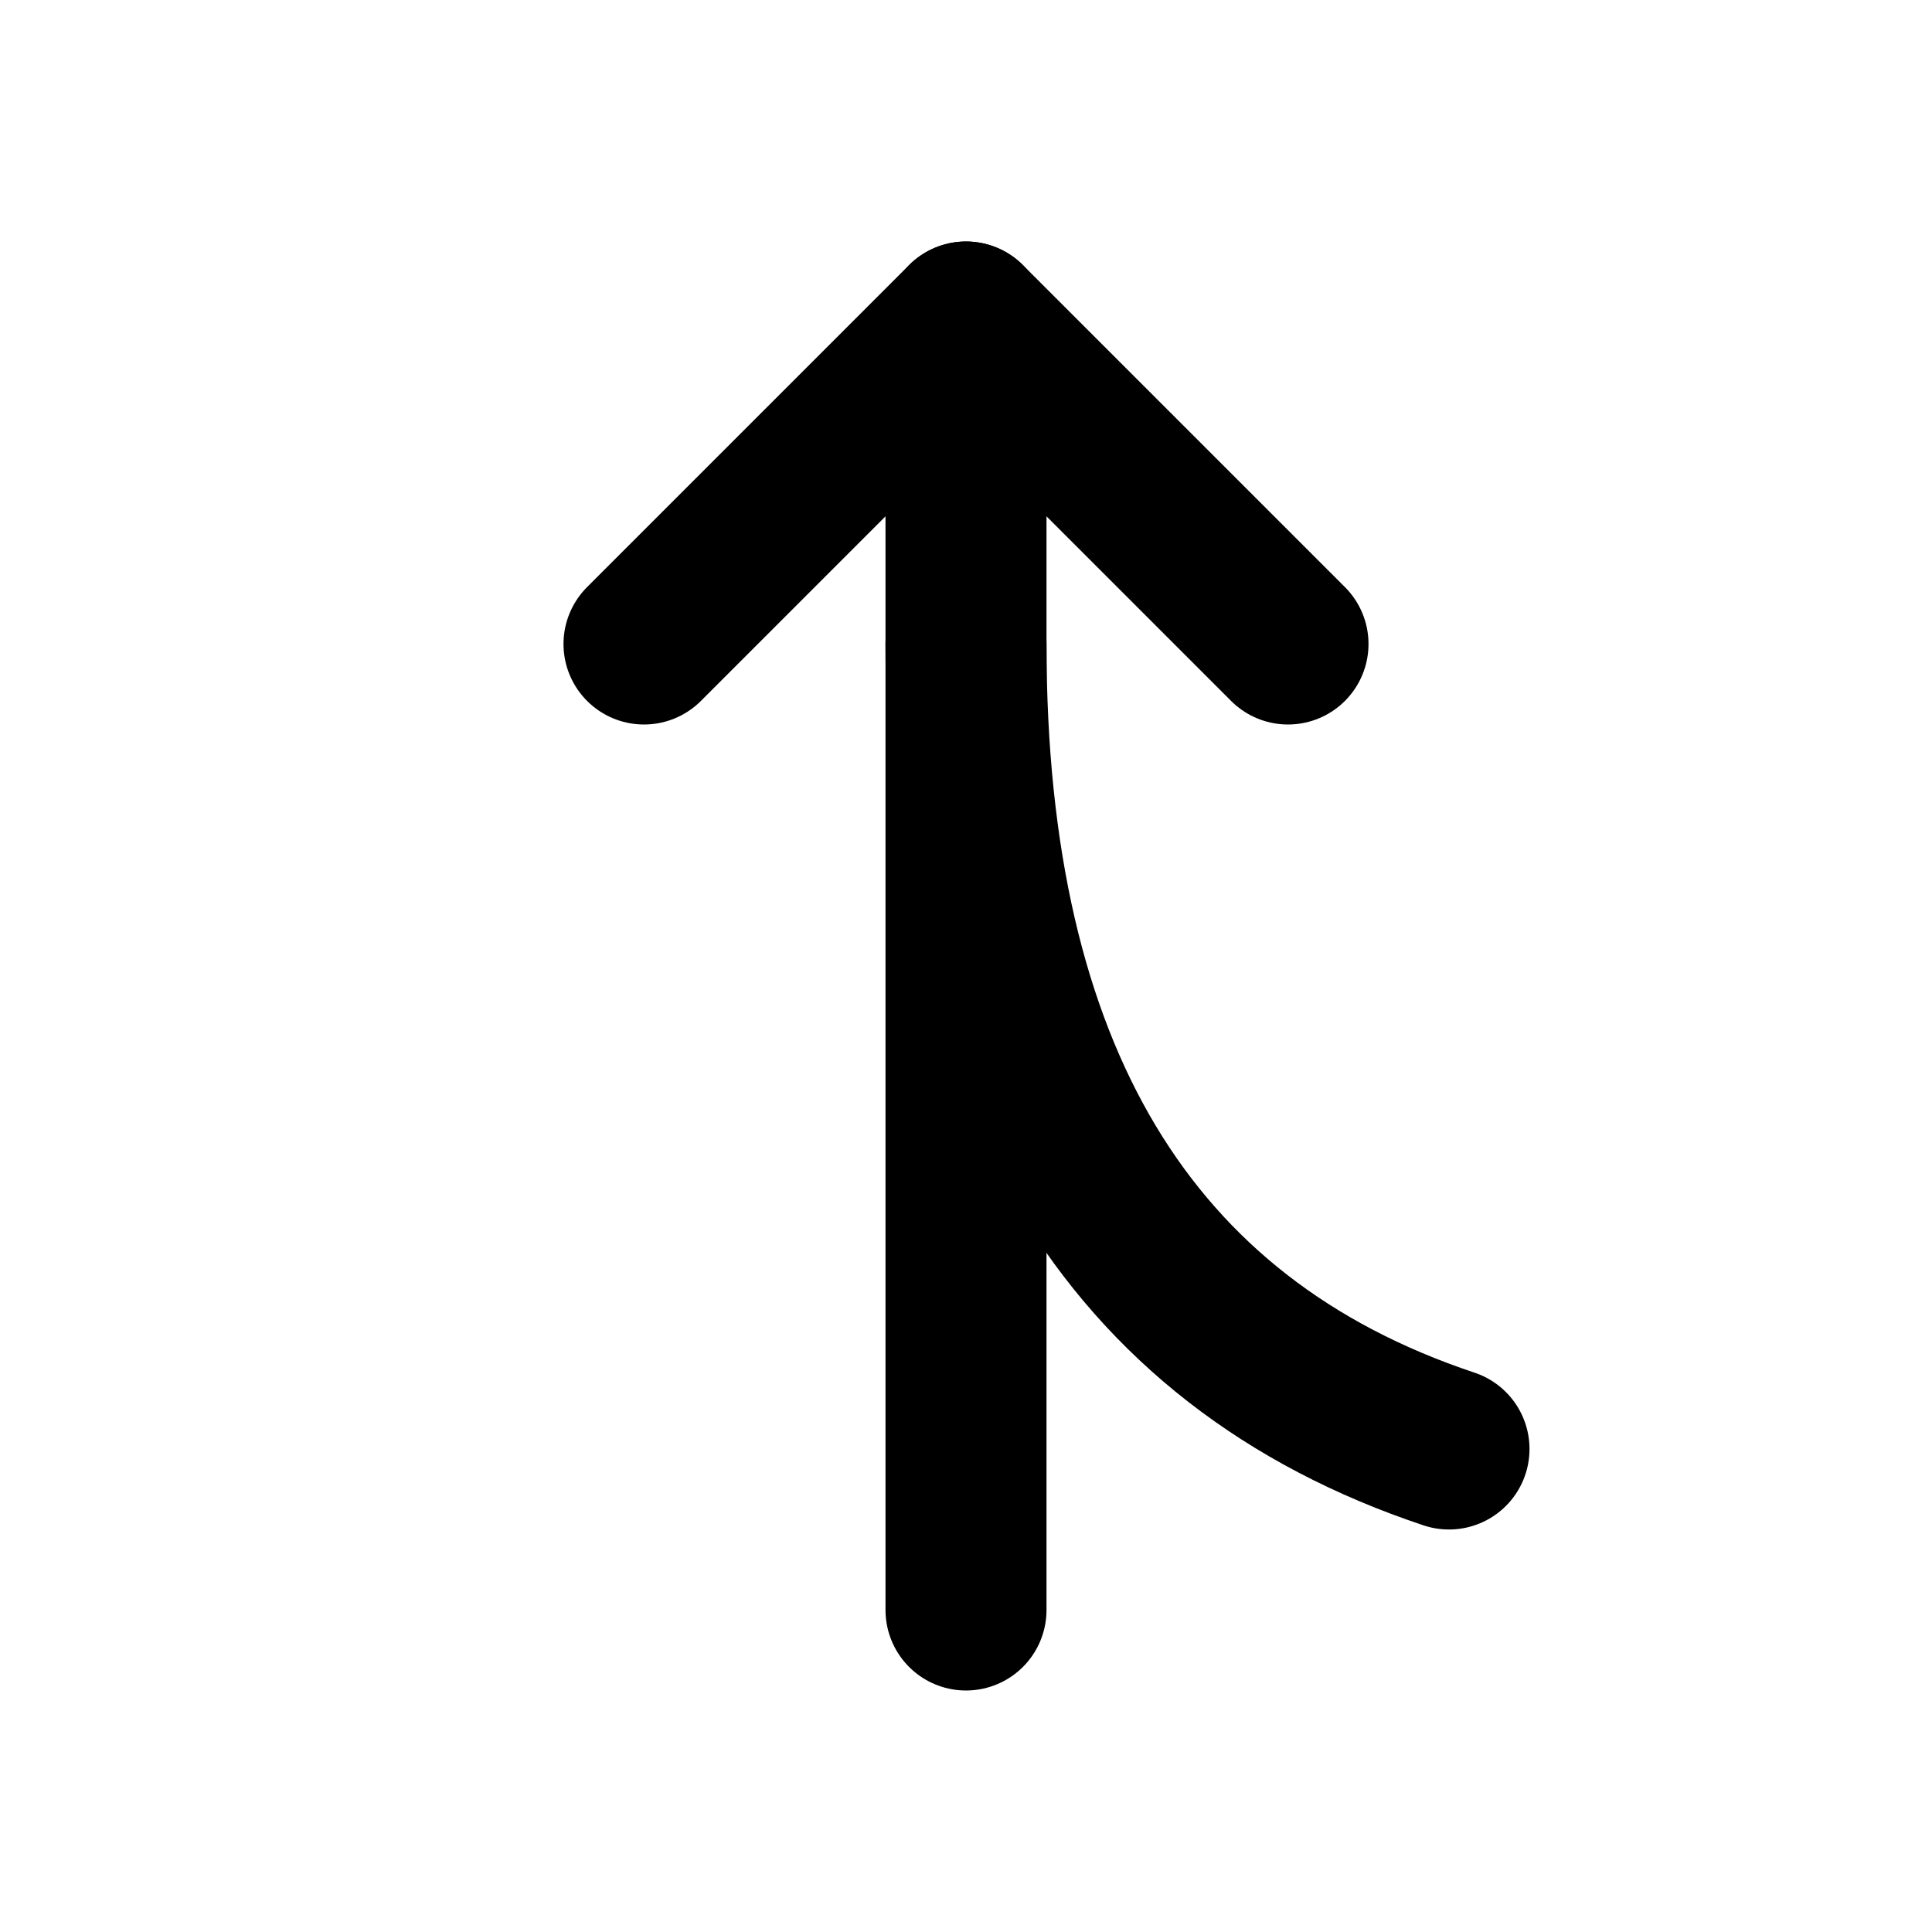 <svg xmlns="http://www.w3.org/2000/svg" xmlns:xlink="http://www.w3.org/1999/xlink" width="512" zoomAndPan="magnify" viewBox="0 0 384 384" height="512" preserveAspectRatio="xMidYMid meet" version="1.2"><g id="00f8ee54cb"><path style="fill:none;stroke-width:2;stroke-linecap:round;stroke-linejoin:round;stroke:#000000;stroke-opacity:1;stroke-miterlimit:4;" d="M 16 8 L 12 4 L 8 8 " transform="matrix(16,0,0,16,0,-0)"/><path style="fill:none;stroke-width:2;stroke-linecap:round;stroke-linejoin:round;stroke:#000000;stroke-opacity:1;stroke-miterlimit:4;" d="M 12 20 L 12 4 " transform="matrix(16,0,0,16,0,-0)"/><path style="fill:none;stroke-width:2;stroke-linecap:round;stroke-linejoin:round;stroke:#000000;stroke-opacity:1;stroke-miterlimit:4;" d="M 18 18 C 14 16.667 12 13.333 12 8 " transform="matrix(16,0,0,16,0,-0)"/></g></svg>